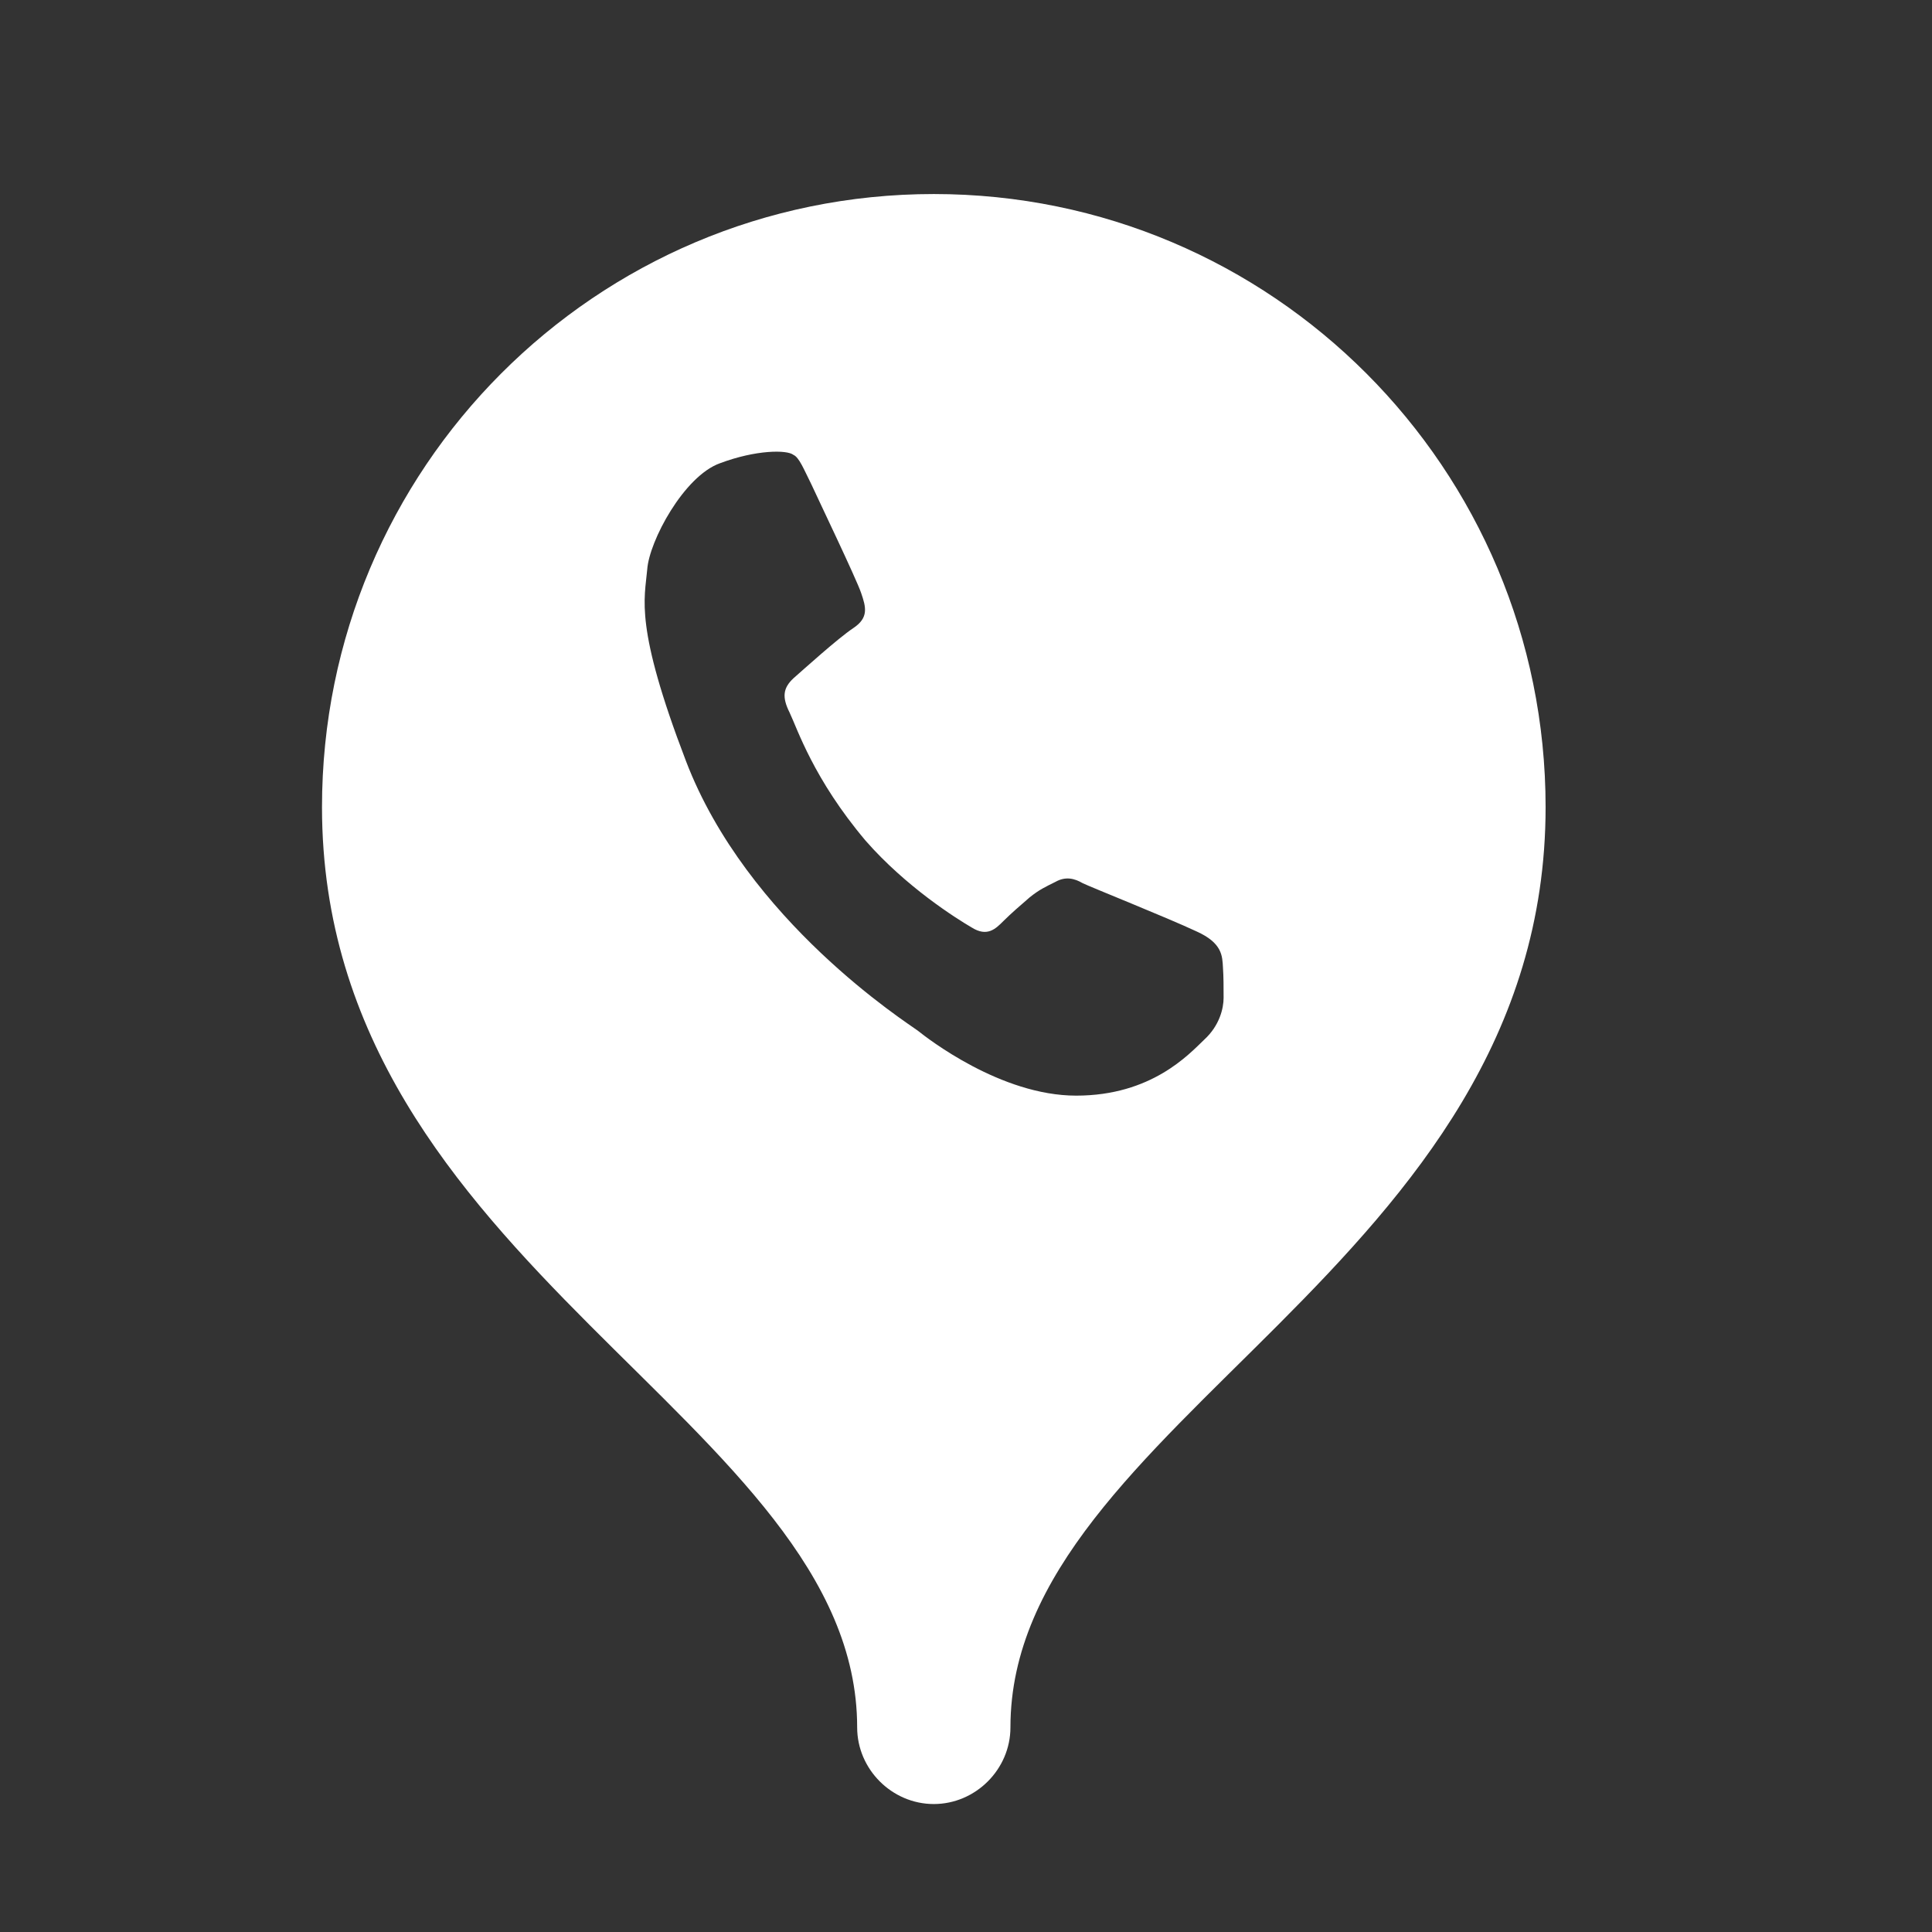 <svg fill="#ffffff" xmlns="http://www.w3.org/2000/svg"  viewBox="0 0 30 30" width="50px" height="50px"><rect x="0" y="0" width="30" height="30" fill="#333333" stroke="none"/><path d="M14.5,3.013c-5.25,0-9.5,4.26-9.5,9.52c0,7.15,8.31,9.53,8.31,14.29c0,0.65,0.54,1.19,1.19,1.19s1.19-0.54,1.19-1.19 c0-4.76,8.31-7.14,8.31-14.29C24,7.273,19.75,3.013,14.5,3.013z M18.7,16.143c-0.24,0.23-0.82,0.87-1.99,0.87 c-1.17,0-2.31-0.89-2.46-1.01c-0.16-0.12-2.65-1.7-3.6-4.19c-0.8-2.09-0.64-2.51-0.6-2.97c0.03-0.44,0.57-1.45,1.13-1.65 c0.56-0.21,1.04-0.21,1.14-0.13c0.09,0.04,0.16,0.22,0.28,0.46c0.11,0.24,0.69,1.45,0.77,1.68s0.12,0.39-0.12,0.55 s-0.77,0.64-0.93,0.78c-0.16,0.15-0.18,0.29-0.06,0.53c0.12,0.25,0.37,1.03,1.18,1.99c0.63,0.72,1.41,1.21,1.65,1.35 c0.24,0.15,0.37,0.02,0.49-0.1c0.11-0.11,0.27-0.25,0.41-0.37c0.15-0.12,0.24-0.16,0.4-0.24c0.16-0.09,0.3-0.05,0.42,0.02 c0.12,0.06,1.3,0.53,1.77,0.75c0.4,0.18,0.4,0.38,0.41,0.56c0.01,0.14,0.01,0.31,0.01,0.47C19,15.653,18.94,15.923,18.7,16.143z"/></svg>
